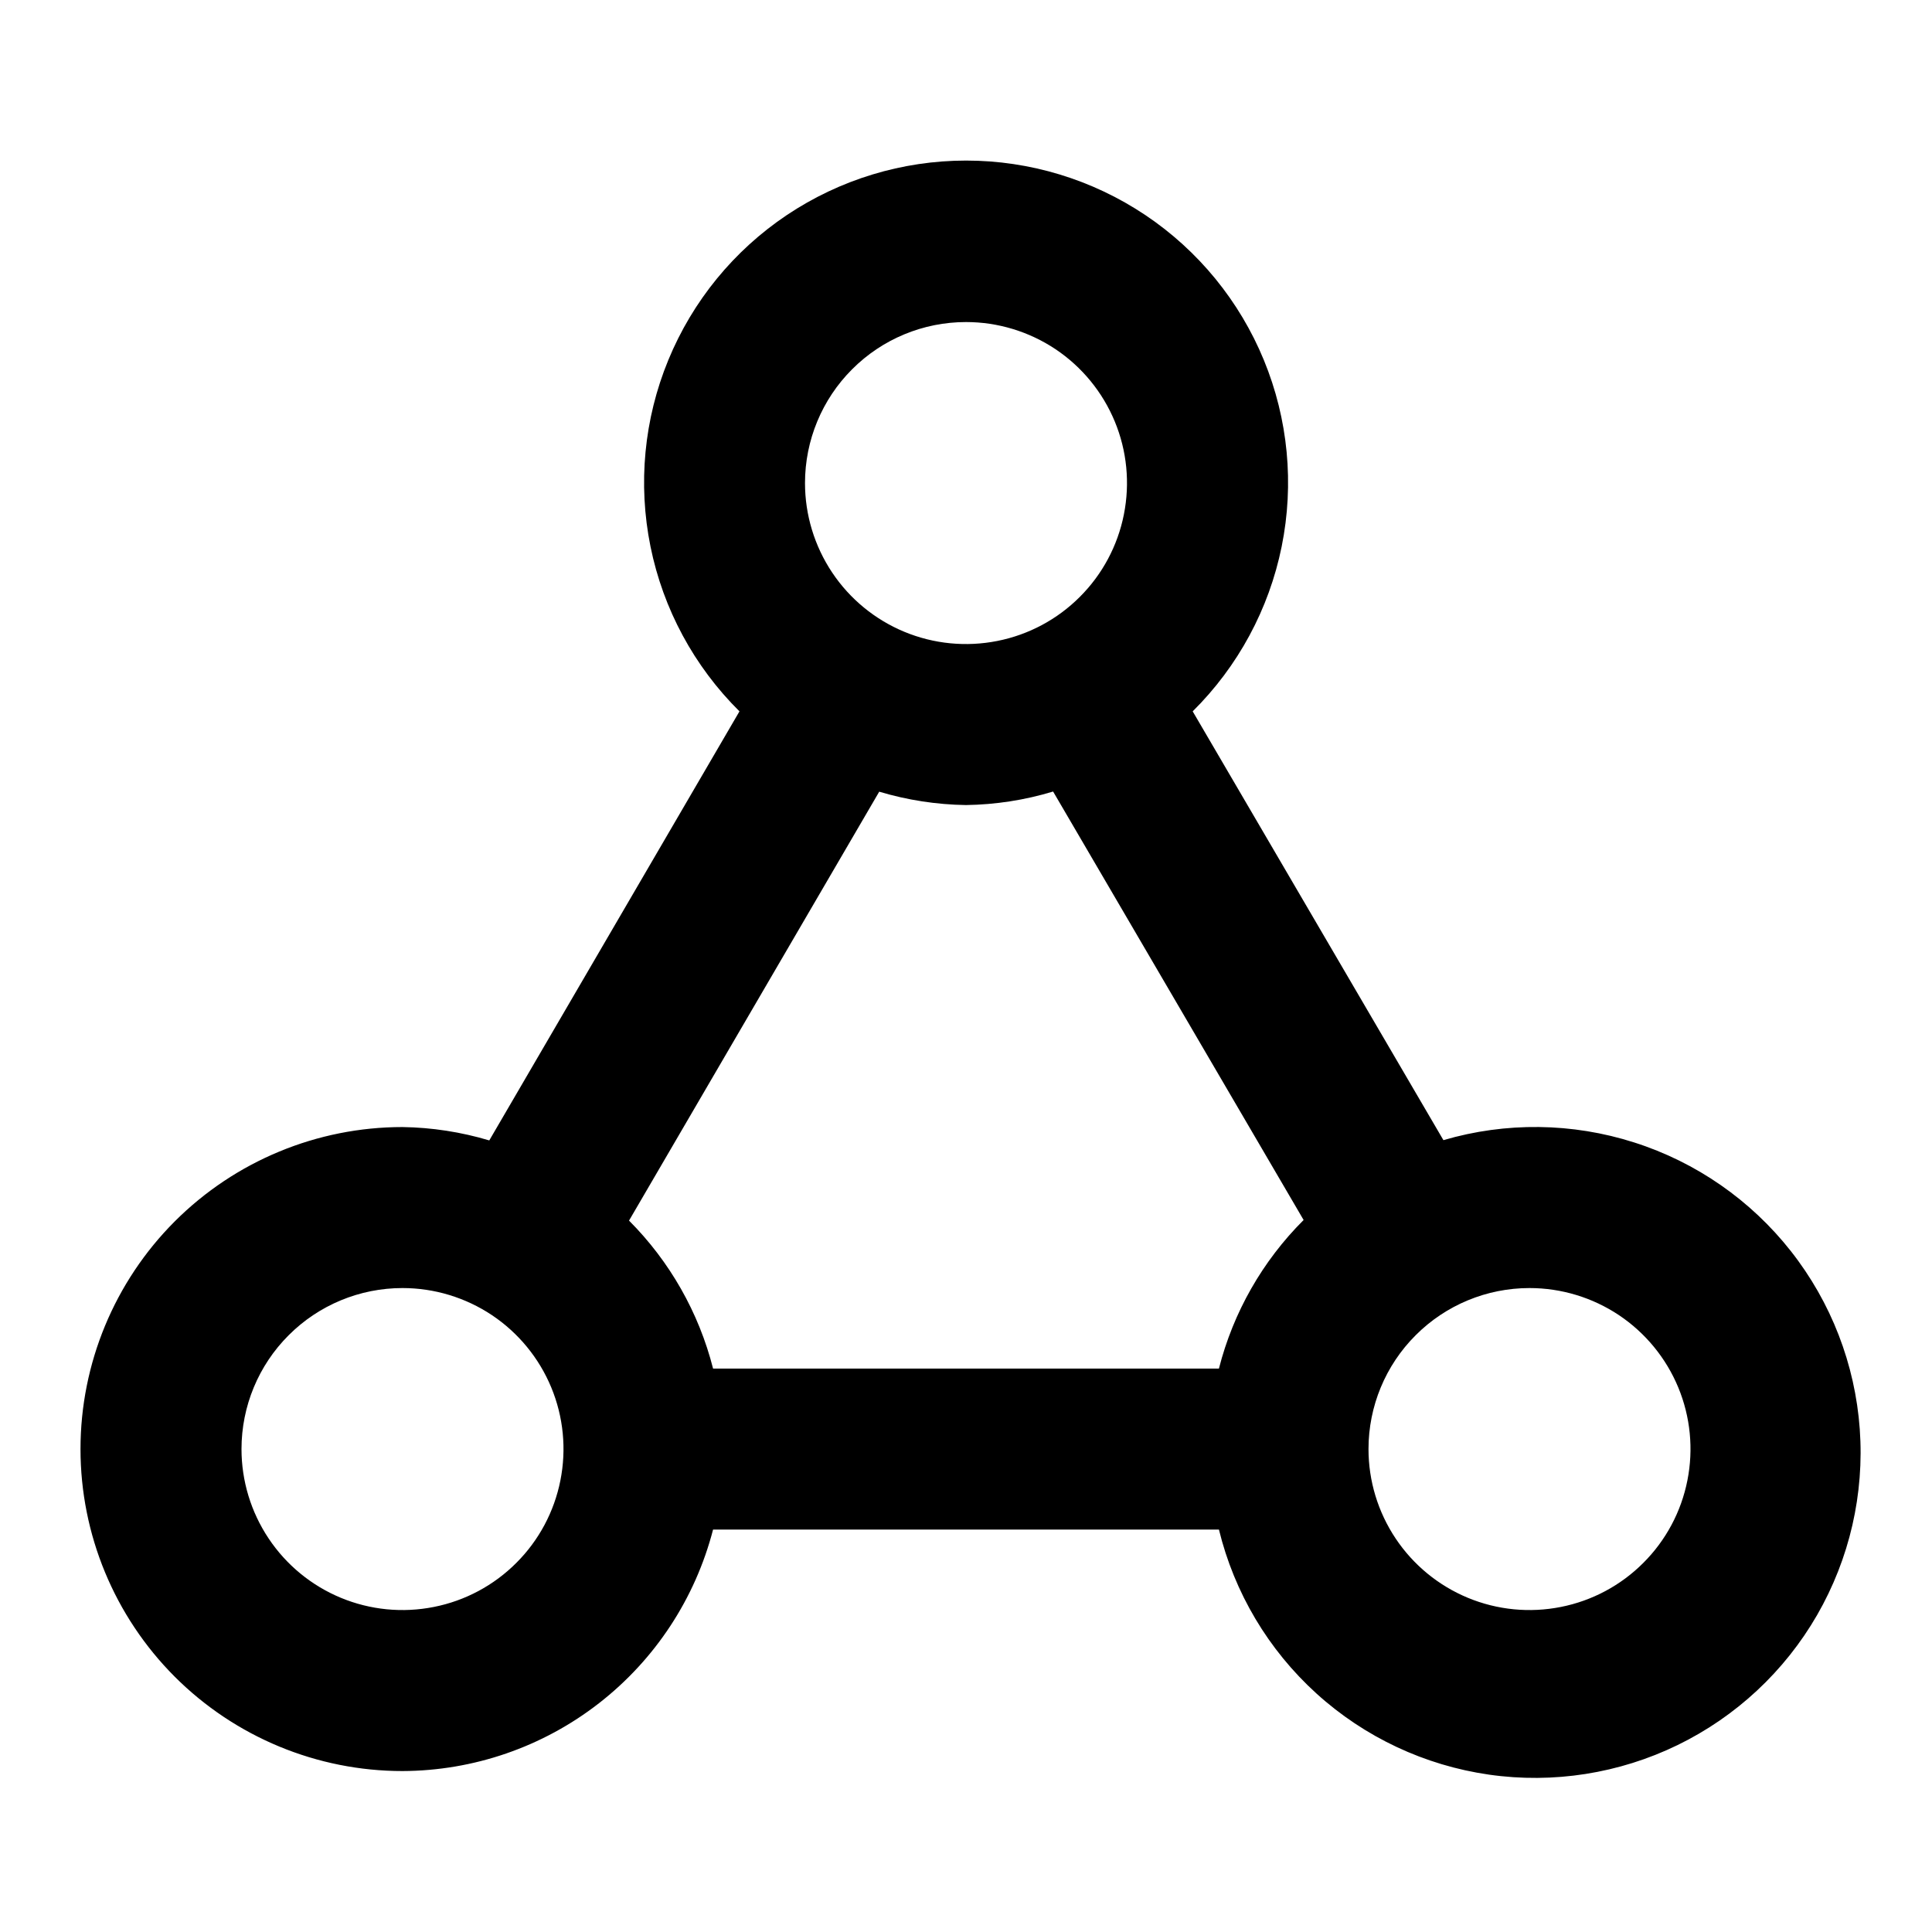 <svg width="36" height="36" viewBox="0 0 36 36" fill="none" xmlns="http://www.w3.org/2000/svg">
<path d="M7.5 33.001C8.826 32.996 10.114 32.552 11.161 31.737C12.208 30.923 12.955 29.785 13.287 28.501H22.713C23 29.678 23.633 30.742 24.53 31.556C25.427 32.37 26.548 32.896 27.747 33.068C28.946 33.239 30.169 33.047 31.259 32.517C32.348 31.987 33.254 31.143 33.859 30.094C34.464 29.044 34.741 27.837 34.654 26.629C34.567 25.421 34.12 24.266 33.371 23.314C32.622 22.362 31.605 21.656 30.451 21.288C29.297 20.919 28.059 20.904 26.896 21.245L22.224 13.255C23.069 12.418 23.646 11.349 23.882 10.184C24.118 9.018 24.003 7.809 23.55 6.709C23.098 5.61 22.329 4.669 21.341 4.007C20.353 3.346 19.191 2.992 18.002 2.992C16.812 2.992 15.65 3.346 14.662 4.007C13.674 4.669 12.905 5.61 12.453 6.709C12 7.809 11.885 9.018 12.121 10.184C12.357 11.349 12.934 12.418 13.779 13.255L9.117 21.25C8.592 21.093 8.048 21.009 7.5 21.001C5.909 21.001 4.383 21.633 3.257 22.758C2.132 23.884 1.5 25.41 1.5 27.001C1.5 28.592 2.132 30.118 3.257 31.244C4.383 32.369 5.909 33.001 7.5 33.001ZM28.5 24.001C29.093 24.001 29.673 24.177 30.167 24.506C30.66 24.836 31.045 25.305 31.272 25.853C31.499 26.401 31.558 27.004 31.442 27.586C31.327 28.168 31.041 28.703 30.621 29.122C30.202 29.542 29.667 29.828 29.085 29.943C28.503 30.059 27.9 30 27.352 29.773C26.804 29.546 26.335 29.161 26.006 28.668C25.676 28.174 25.5 27.594 25.5 27.001C25.5 26.205 25.816 25.442 26.379 24.88C26.941 24.317 27.704 24.001 28.5 24.001ZM18 6.001C18.593 6.001 19.173 6.177 19.667 6.506C20.16 6.836 20.545 7.305 20.772 7.853C20.999 8.401 21.058 9.004 20.942 9.586C20.827 10.168 20.541 10.703 20.121 11.122C19.702 11.542 19.167 11.828 18.585 11.943C18.003 12.059 17.4 12 16.852 11.773C16.304 11.546 15.835 11.161 15.506 10.668C15.176 10.174 15 9.594 15 9.001C15 8.205 15.316 7.442 15.879 6.88C16.441 6.317 17.204 6.001 18 6.001ZM16.383 14.752C16.908 14.909 17.452 14.993 18 15.001C18.55 14.993 19.096 14.909 19.623 14.749L24.291 22.733C23.525 23.497 22.98 24.453 22.713 25.501H13.287C13.022 24.458 12.481 23.506 11.721 22.744L16.383 14.752ZM7.5 24.001C8.093 24.001 8.673 24.177 9.167 24.506C9.66 24.836 10.045 25.305 10.272 25.853C10.499 26.401 10.558 27.004 10.442 27.586C10.327 28.168 10.041 28.703 9.621 29.122C9.202 29.542 8.667 29.828 8.085 29.943C7.503 30.059 6.9 30 6.352 29.773C5.804 29.546 5.335 29.161 5.006 28.668C4.676 28.174 4.5 27.594 4.5 27.001C4.5 26.205 4.816 25.442 5.379 24.88C5.941 24.317 6.704 24.001 7.5 24.001Z" fill="black"/>
</svg>
